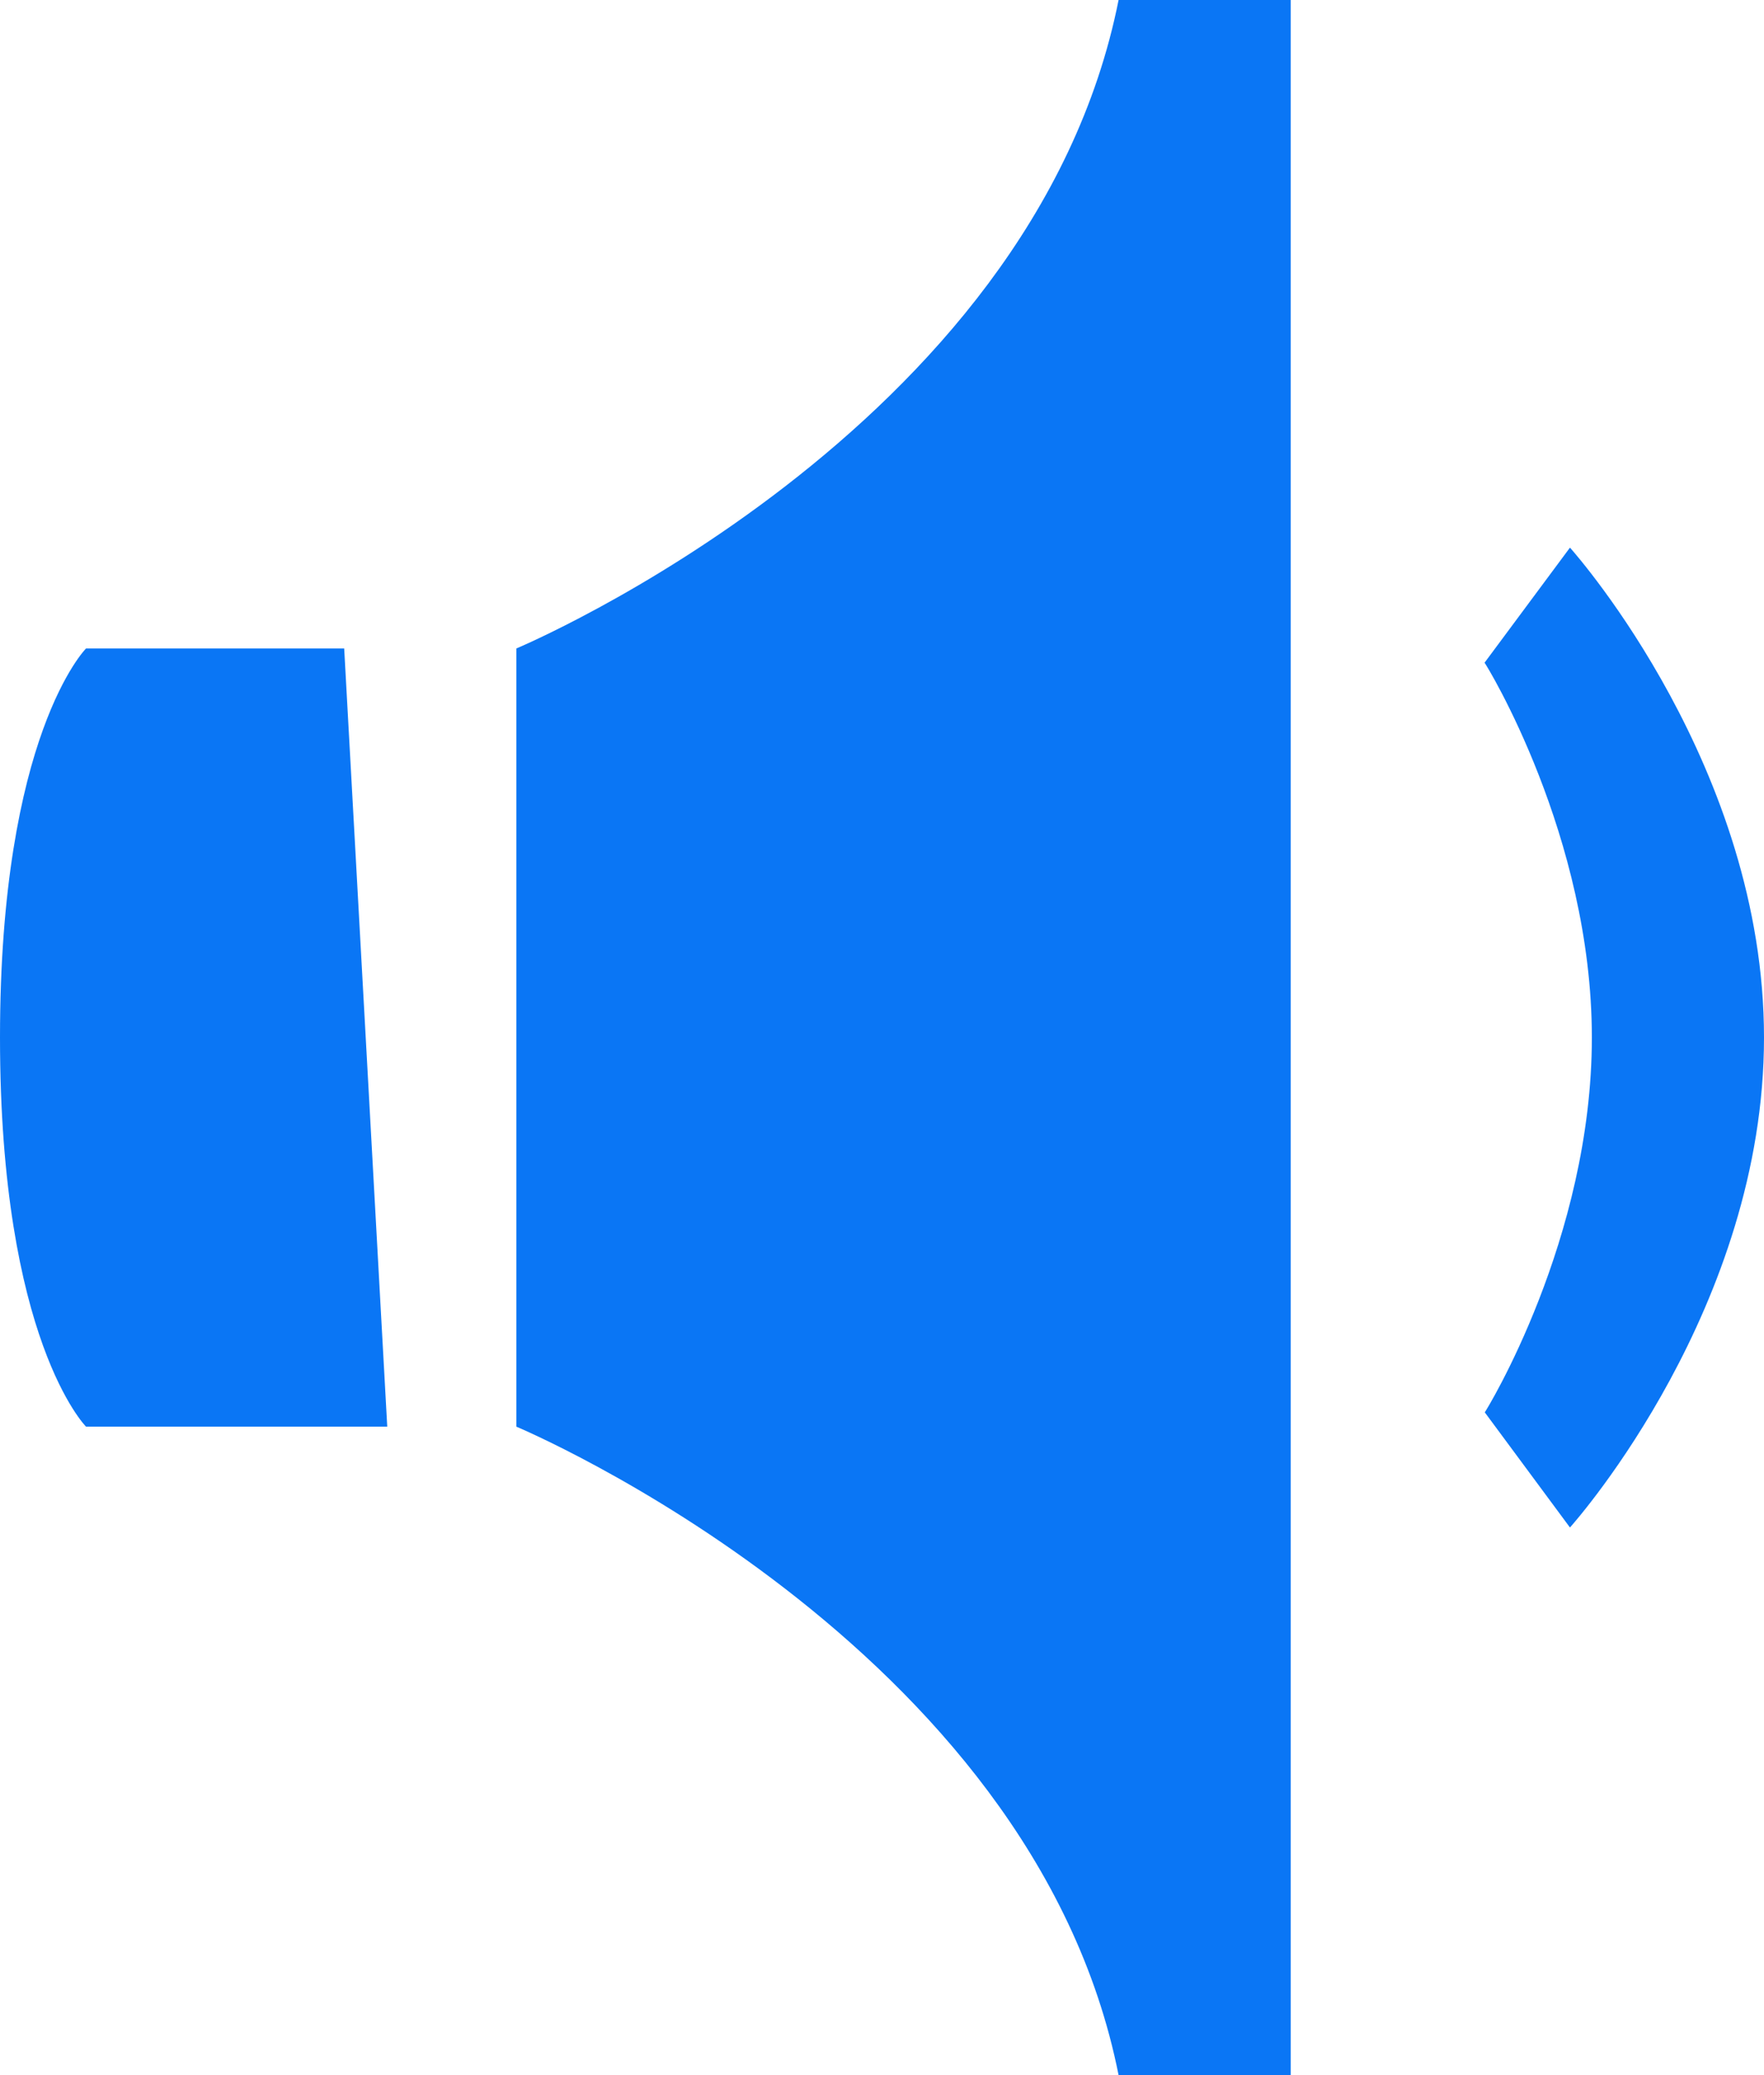 <svg width="17" height="20" viewBox="0 0 17 20" fill="none" xmlns="http://www.w3.org/2000/svg">
<path d="M0.829 6.25C0.829 6.25 0 7.083 0 10C0 12.917 0.829 13.75 0.829 13.75H3.732L3.317 6.25H0.829ZM10.78 0C9.951 4.167 4.976 6.25 4.976 6.25V13.75C4.976 13.75 9.951 15.833 10.78 20H12.439V0H10.78ZM15.13 14.722L14.309 13.612C14.322 13.597 15.341 11.943 15.341 10C15.341 8.057 14.322 6.403 14.307 6.387L15.13 5.278C15.207 5.364 17 7.41 17 10C17 12.59 15.207 14.636 15.13 14.722Z" fill="#0A76F5"/>
</svg>
